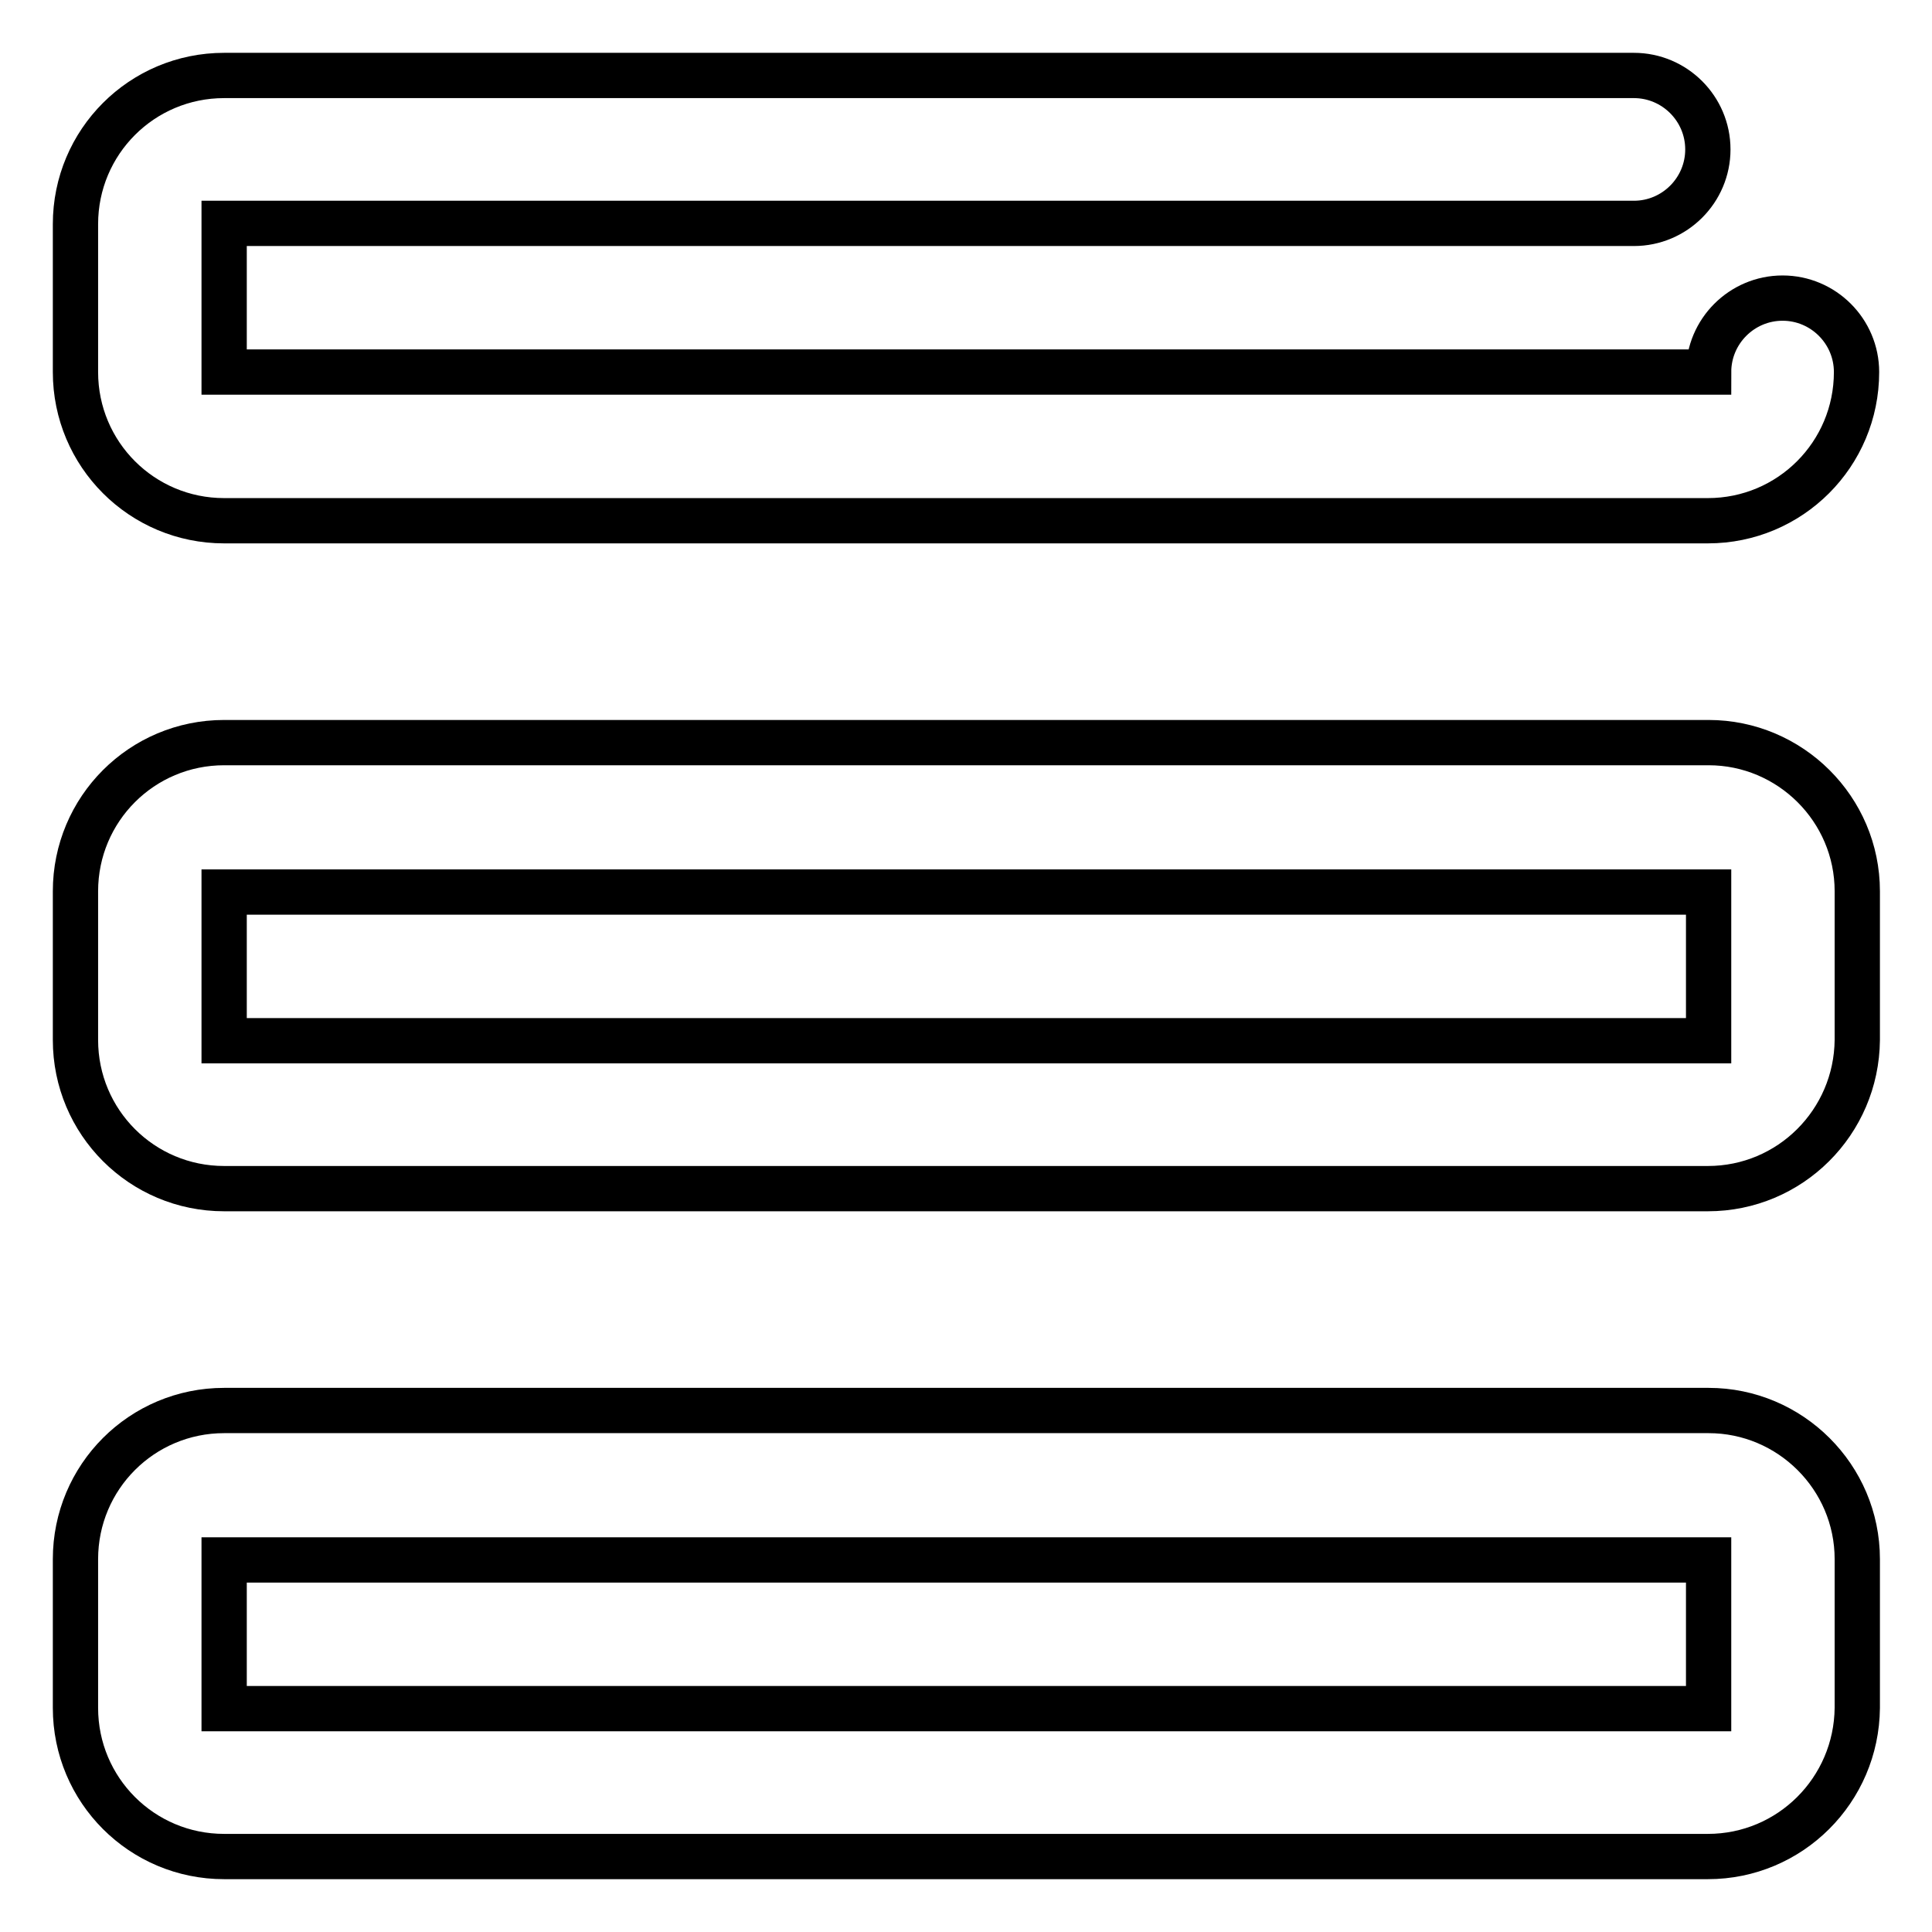 <?xml version="1.0" encoding="utf-8"?>
<!-- Svg Vector Icons : http://www.onlinewebfonts.com/icon -->
<!DOCTYPE svg PUBLIC "-//W3C//DTD SVG 1.1//EN" "http://www.w3.org/Graphics/SVG/1.1/DTD/svg11.dtd">
<svg version="1.1" xmlns="http://www.w3.org/2000/svg" xmlns:xlink="http://www.w3.org/1999/xlink" x="0px" y="0px" viewBox="0 0 256 256" enable-background="new 0 0 256 256" xml:space="preserve">
<g> <path stroke-width="6" fill-opacity="0" stroke="#000000"  d="M226.3,69H29.7C18.8,69,10,60.2,10,49.3V29.7C10,18.8,18.8,10,29.7,10h186.8c5.4,0,9.8,4.4,9.8,9.8 c0,5.4-4.4,9.8-9.8,9.8H29.7v19.7h196.7c0-5.4,4.4-9.8,9.8-9.8c5.4,0,9.8,4.4,9.8,9.8C246,60.2,237.2,69,226.3,69 M226.3,157.5 H29.7c-10.9,0-19.7-8.8-19.7-19.7v-19.7c0-10.9,8.8-19.7,19.7-19.7h196.7c10.8,0,19.7,8.8,19.7,19.7v19.7 C246,148.7,237.2,157.5,226.3,157.5 M29.7,118.2v19.7h196.7l0-19.7H29.7z M226.3,246H29.7c-10.9,0-19.7-8.8-19.7-19.7v-19.7 c0-10.9,8.8-19.7,19.7-19.7h196.7c10.8,0,19.7,8.8,19.7,19.7v19.7C246,237.2,237.2,246,226.3,246 M29.7,206.7v19.7h196.7l0-19.7 H29.7z"/></g>
</svg>